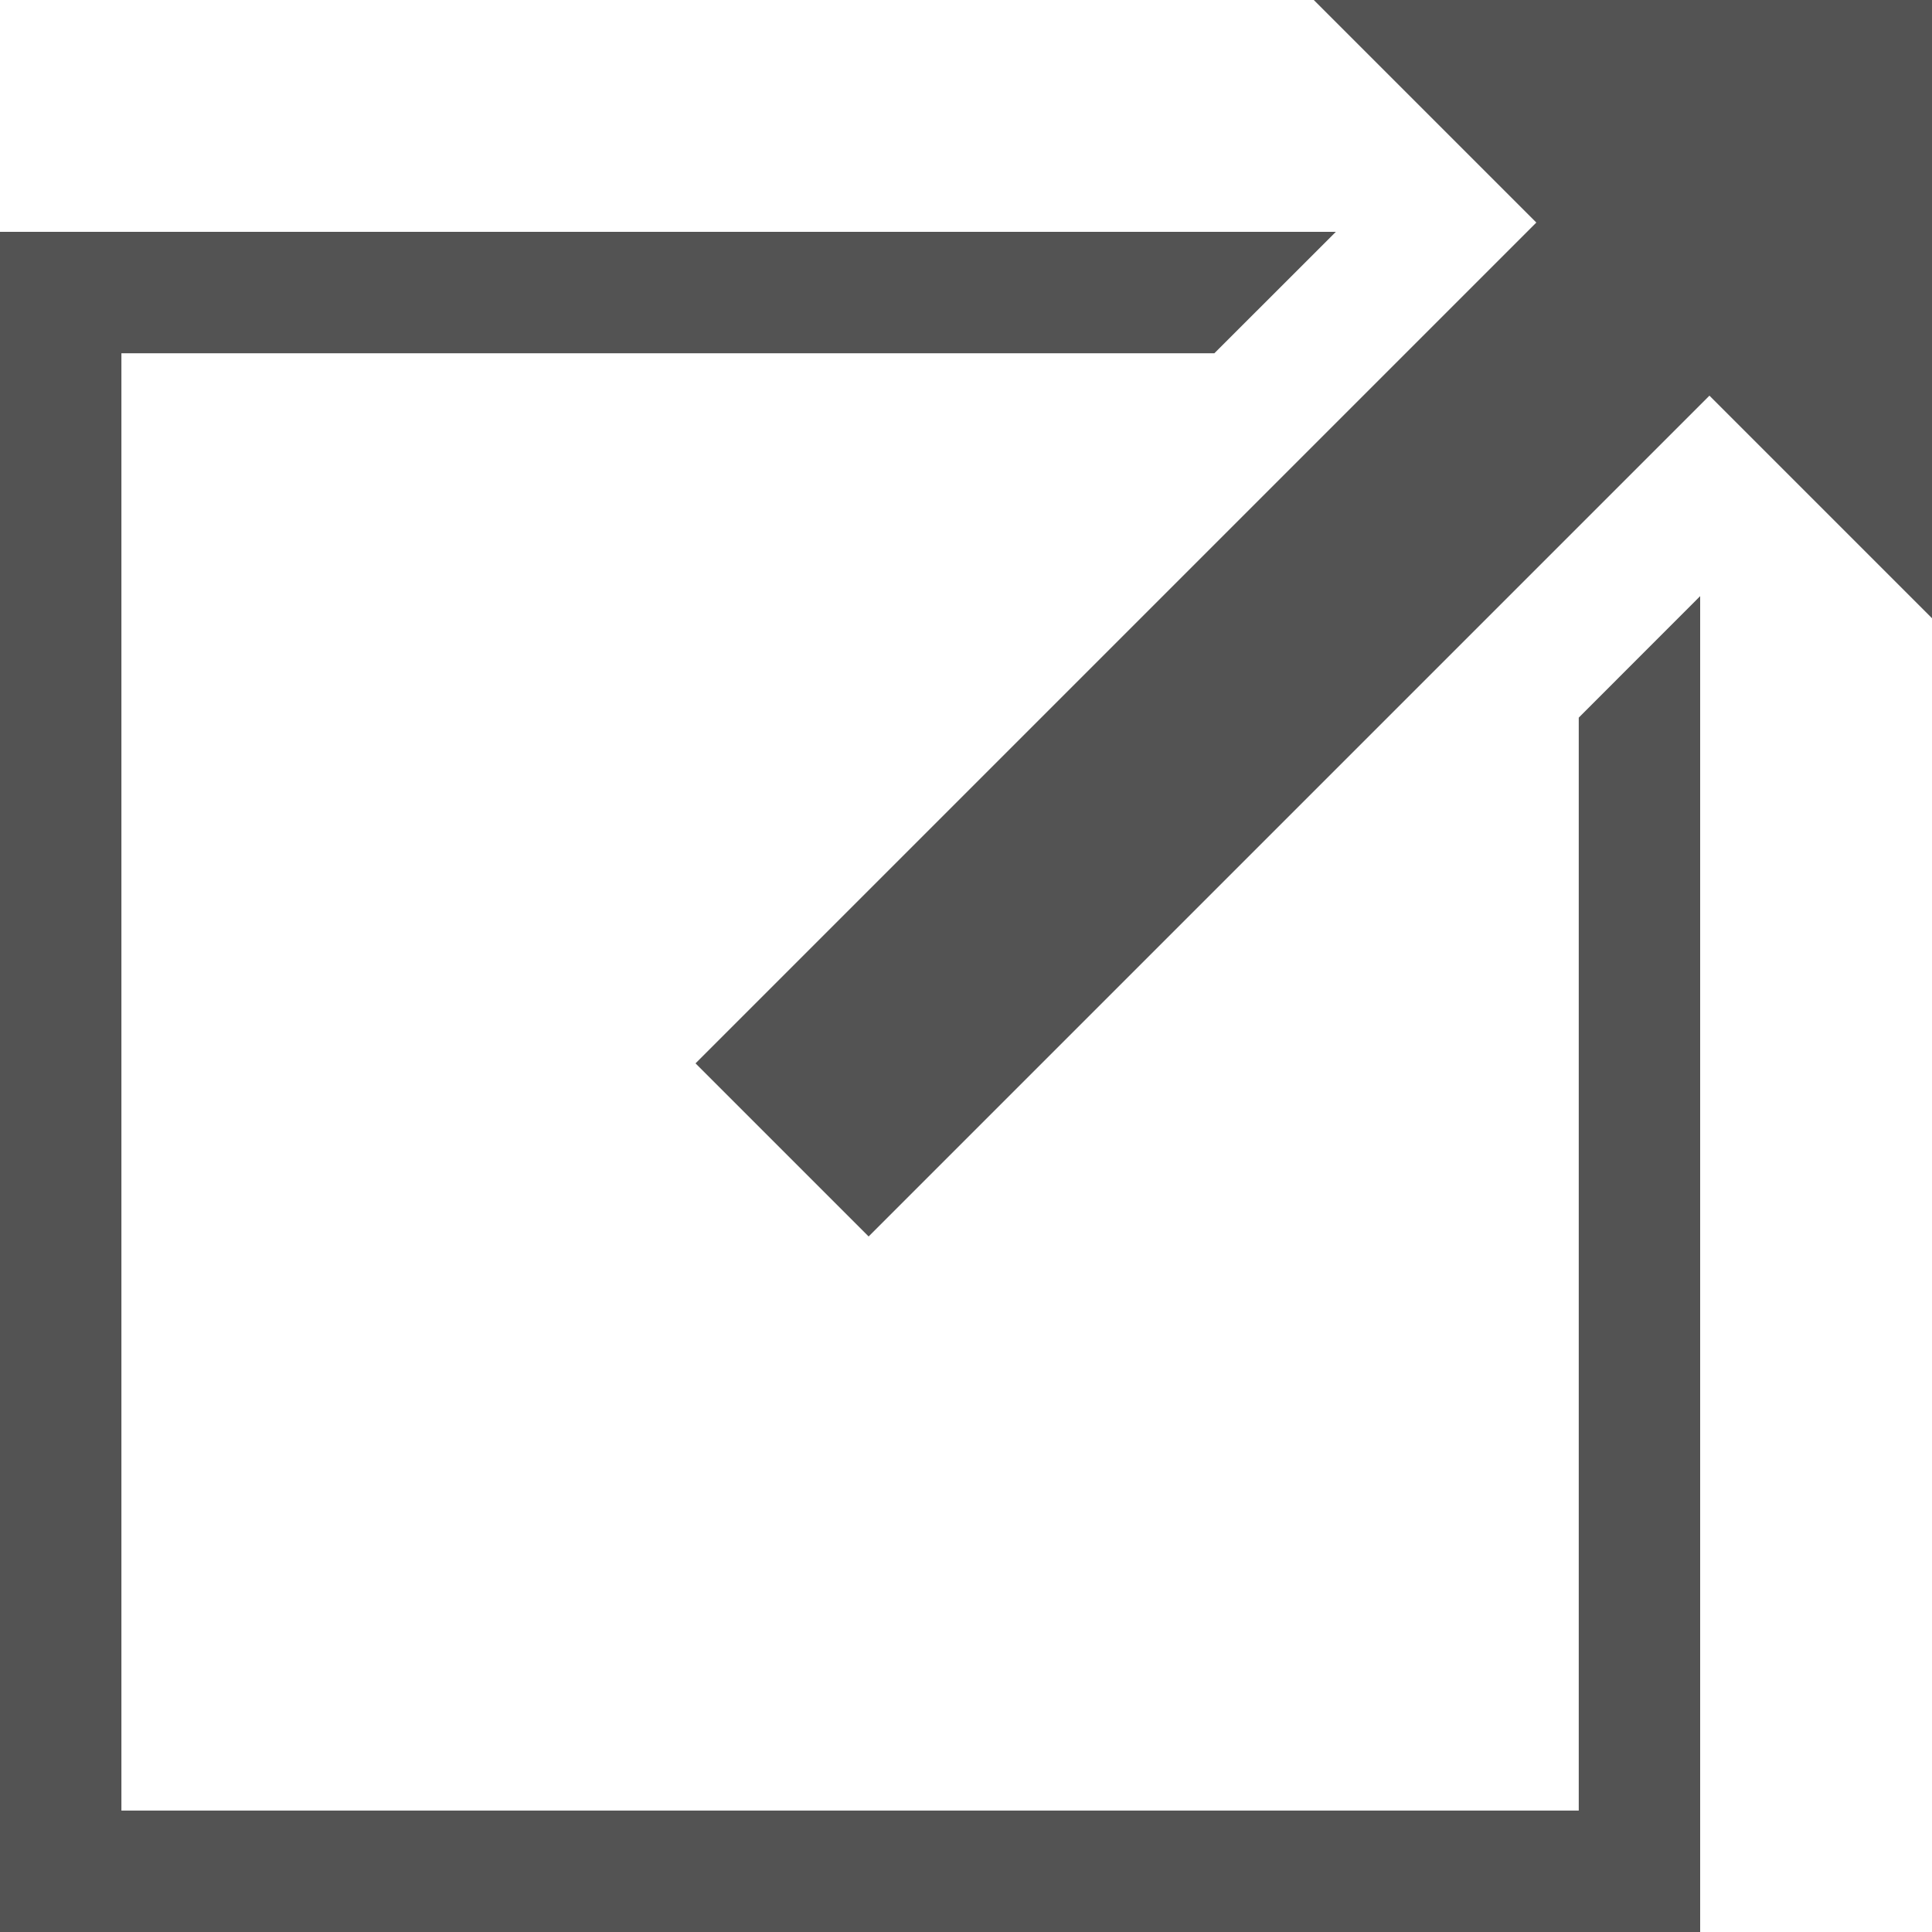 <?xml version="1.0" encoding="UTF-8"?>
<svg width="25px" height="25px" viewBox="0 0 25 25" version="1.1" xmlns="http://www.w3.org/2000/svg" xmlns:xlink="http://www.w3.org/1999/xlink">
    <!-- Generator: Sketch 48 (47235) - http://www.bohemiancoding.com/sketch -->
    <title>Icons/external-link</title>
    <desc>Created with Sketch.</desc>
    <defs></defs>
    <g id="external-link" stroke="none" stroke-width="1" fill="none" fill-rule="evenodd" transform="translate(-20, -19)">
        <g id="Group-2" fill="#535353">
            <g id="icon/link" transform="translate(18, 17)">
                <g id="external-link" transform="translate(2, 2)">
                    <polygon id="Shape" fill-rule="nonzero" points="22 25 22 7.714 20.429 9.286 20.429 23.429 1.571 23.429 1.571 4.571 15.714 4.571 17.286 3 0 3 0 25"></polygon>
                    <polygon id="Shape" fill-rule="nonzero" points="25 0 17 0 19.88 2.88 9 13.76 11.24 16 22.12 5.12 25 8"></polygon>
                </g>
            </g>
        </g>
    </g>
</svg>